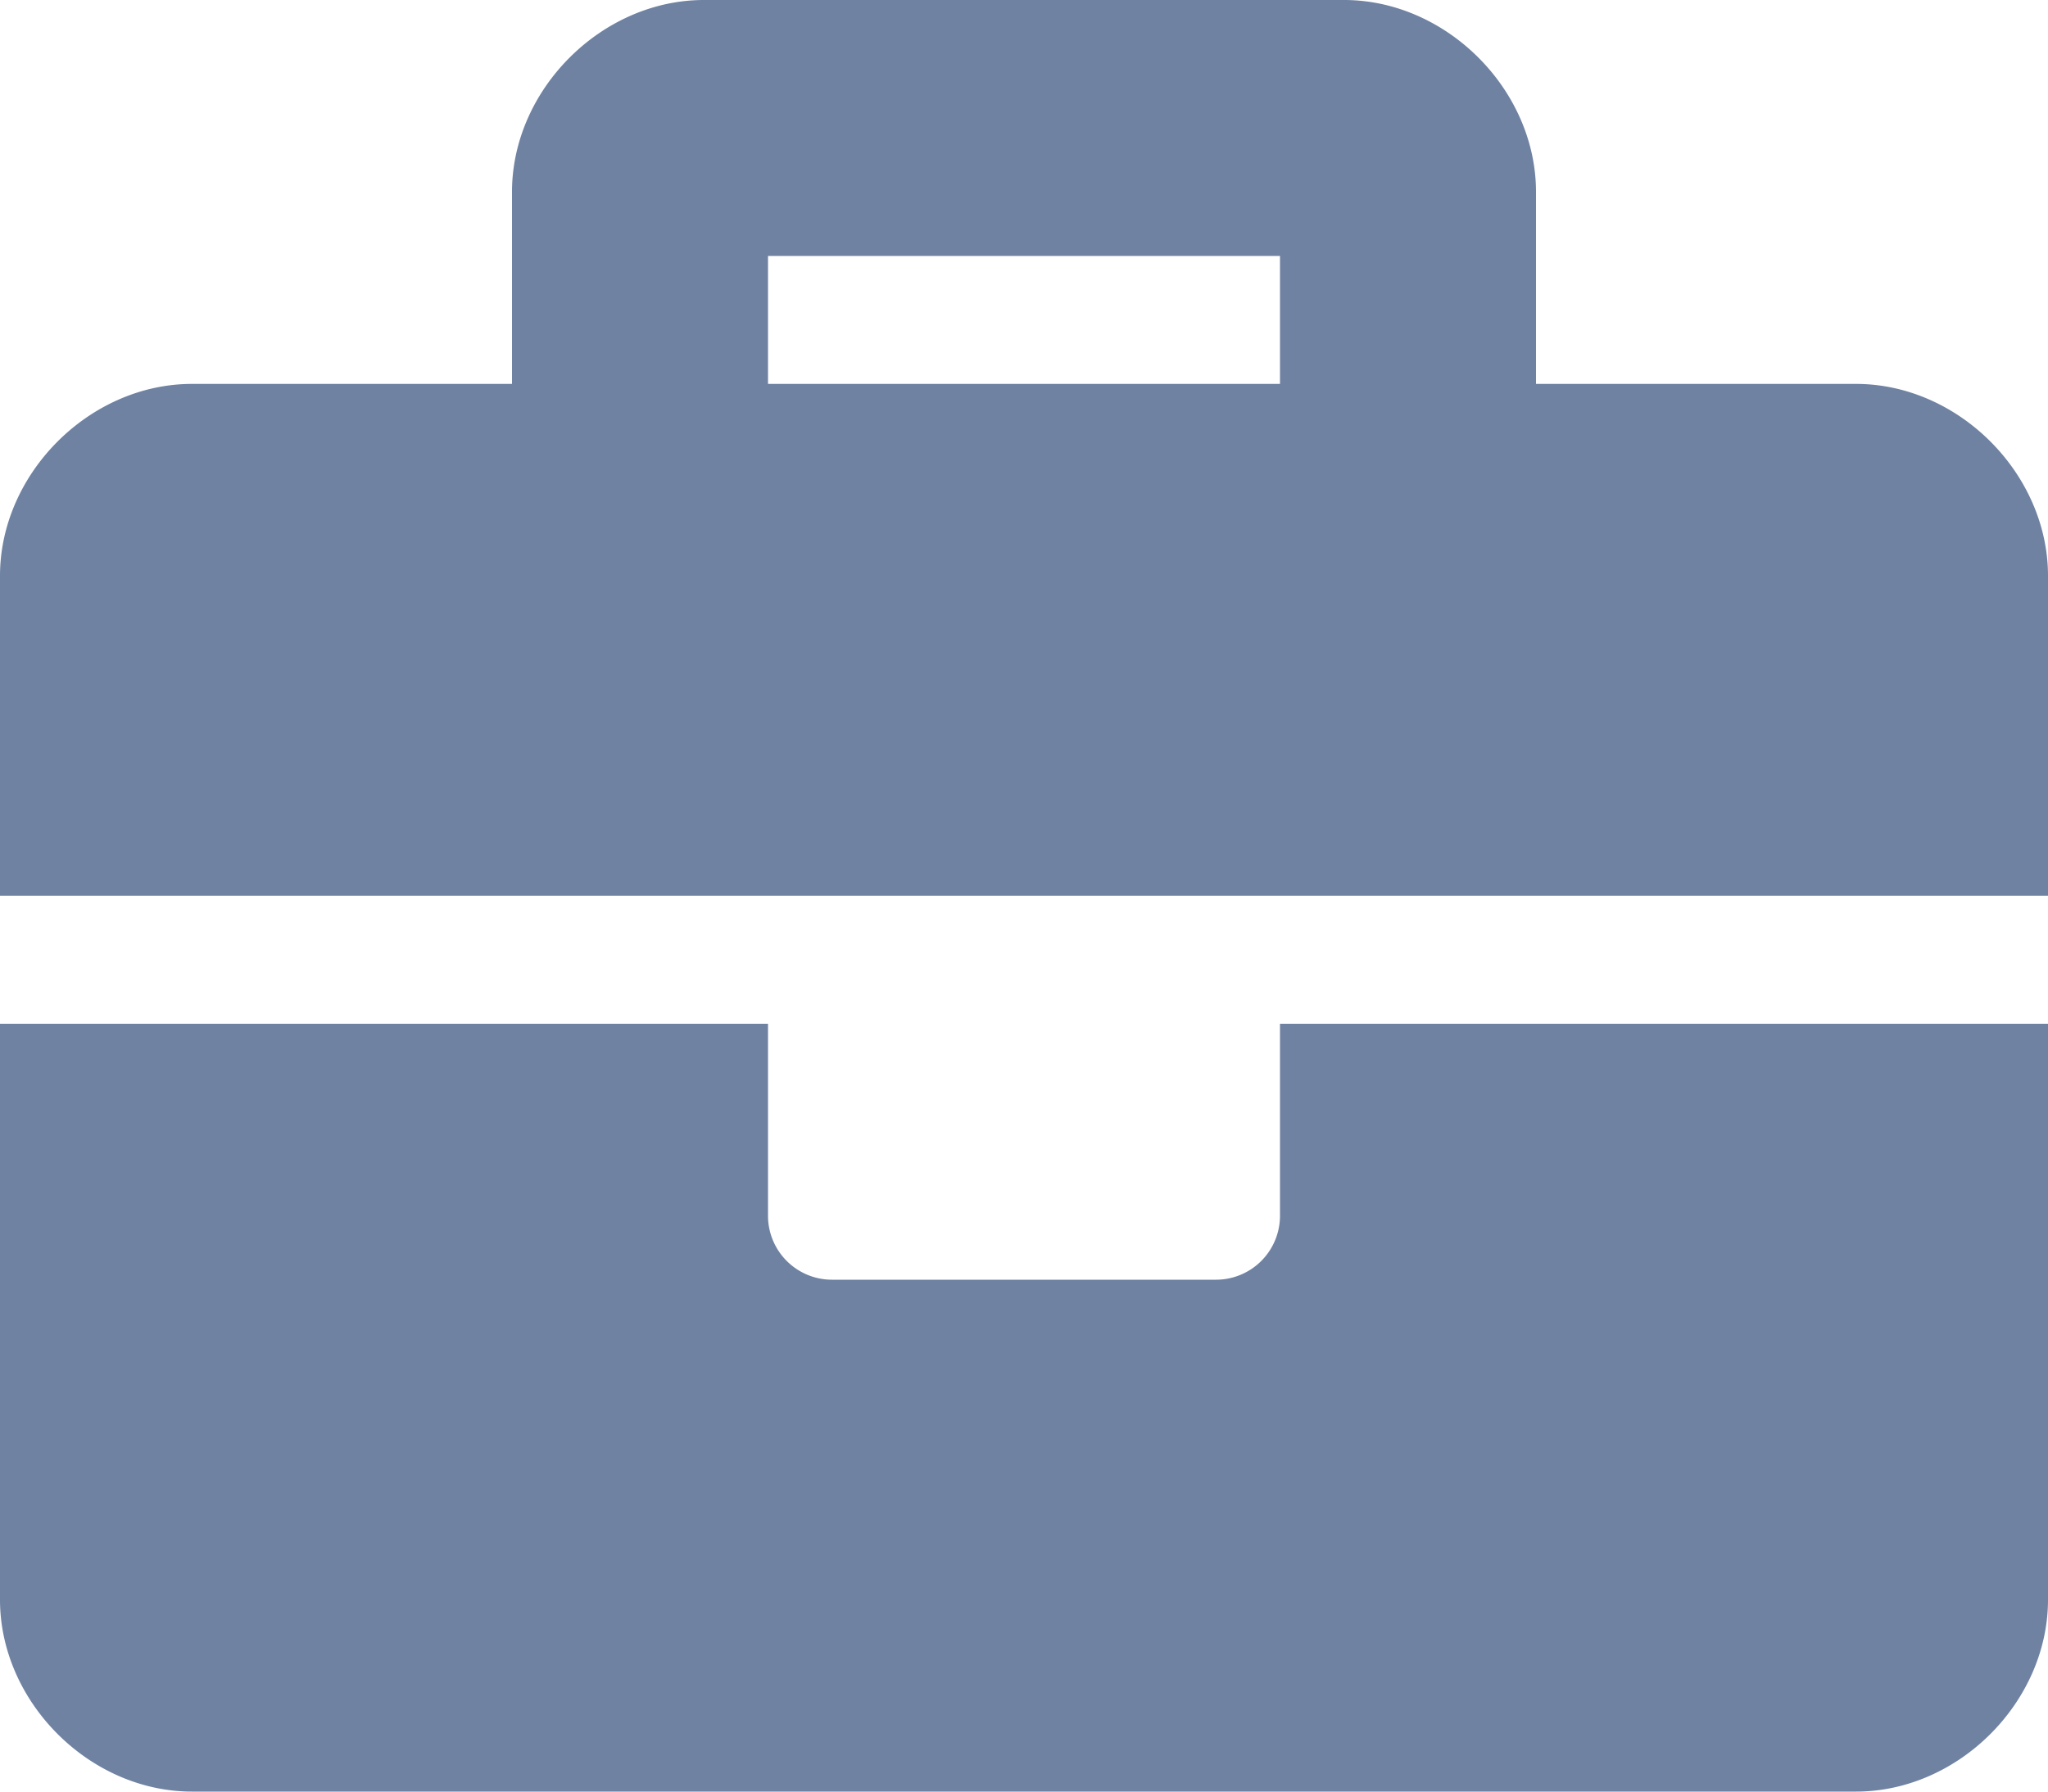 <svg xmlns="http://www.w3.org/2000/svg" width="512" height="448" viewBox="0 0 512 448"><defs><style>.cls-1{fill:#6f82a2;}</style></defs><g id="レイヤー_2" data-name="レイヤー 2"><g id="レイヤー_1-2" data-name="レイヤー 1"><path class="cls-1" d="M320,304a16,16,0,0,1-16,16H208a16,16,0,0,1-16-16V256H0V400c0,25.6,22.4,48,48,48H464c25.6,0,48-22.4,48-48V256H320ZM464,96H384V48c0-25.6-22.4-48-48-48H176c-25.6,0-48,22.4-48,48V96H48C22.4,96,0,118.4,0,144v80H512V144C512,118.4,489.6,96,464,96ZM320,96H192V64H320Z"/></g></g></svg>